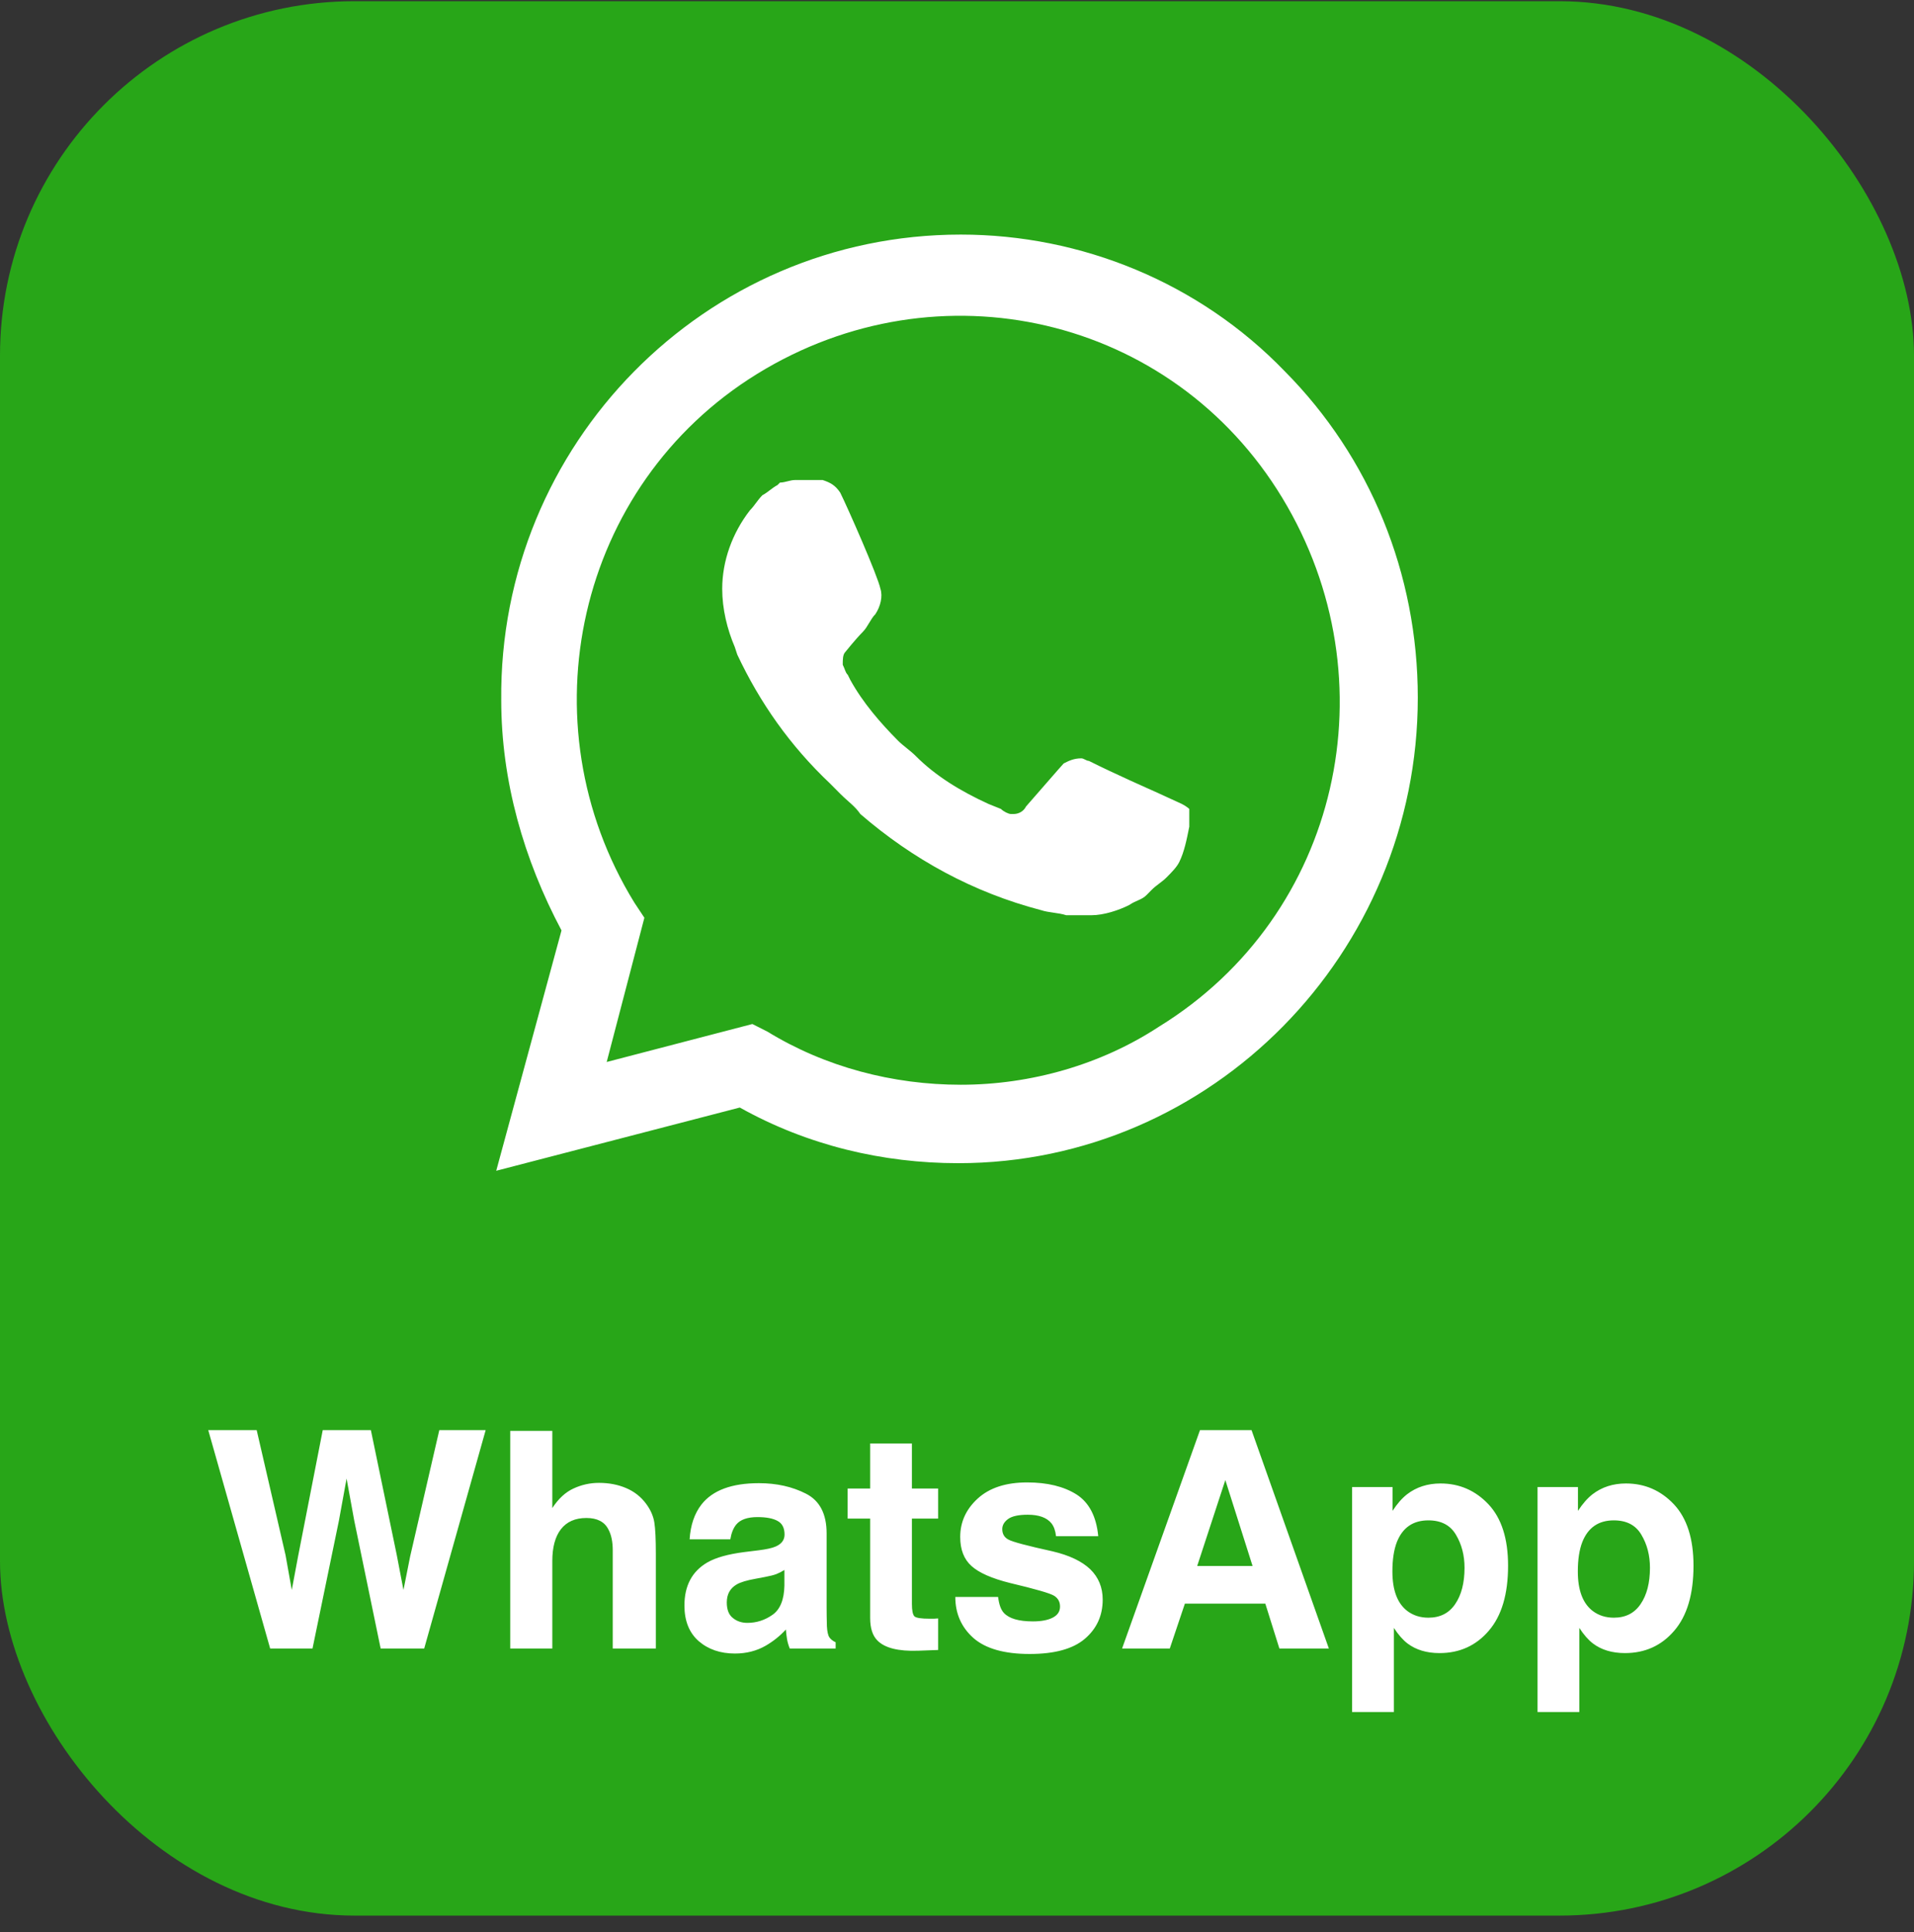 <svg xmlns="http://www.w3.org/2000/svg" width="108" height="109" viewBox="0 0 108 109" fill="none"><rect x="0" y="0" width="108" height="109" fill="#333333" stroke="none"/><rect y="0.068" width="108" height="108" rx="20" fill="#28A618"></rect><g clip-path="url(#clip0_325_416)"><path d="M72.491 20.942C67.674 15.947 61.014 13.234 54.213 13.234C39.761 13.234 28.142 25.082 28.283 39.499C28.283 44.067 29.559 48.492 31.684 52.489L28 66.049L41.744 62.481C45.57 64.622 49.82 65.621 54.071 65.621C68.382 65.621 80.001 53.773 80.001 39.357C80.001 32.362 77.308 25.796 72.491 20.942ZM54.213 61.196C50.387 61.196 46.562 60.197 43.303 58.199L42.453 57.77L34.234 59.912L36.36 51.775L35.793 50.919C29.559 40.784 32.534 27.366 42.736 21.085C52.938 14.805 66.115 17.802 72.35 28.08C78.584 38.357 75.608 51.632 65.407 57.913C62.148 60.054 58.18 61.196 54.213 61.196V61.196ZM66.682 45.352L65.123 44.638C65.123 44.638 62.856 43.639 61.439 42.925C61.297 42.925 61.156 42.782 61.014 42.782C60.589 42.782 60.306 42.925 60.022 43.068C60.022 43.068 59.881 43.211 57.897 45.495C57.755 45.78 57.472 45.923 57.188 45.923H57.047C56.905 45.923 56.622 45.78 56.48 45.637L55.772 45.352C54.213 44.638 52.796 43.782 51.662 42.64C51.379 42.354 50.954 42.069 50.671 41.783C49.679 40.784 48.687 39.642 47.979 38.357L47.837 38.072C47.695 37.929 47.695 37.786 47.553 37.501C47.553 37.215 47.553 36.93 47.695 36.787C47.695 36.787 48.262 36.074 48.687 35.645C48.97 35.36 49.112 34.932 49.395 34.646C49.679 34.218 49.821 33.647 49.679 33.219C49.537 32.505 47.837 28.651 47.412 27.794C47.128 27.366 46.845 27.224 46.42 27.081H44.861C44.578 27.081 44.295 27.224 44.011 27.224L43.869 27.366C43.586 27.509 43.303 27.794 43.019 27.937C42.736 28.223 42.594 28.508 42.311 28.794C41.319 30.078 40.752 31.648 40.752 33.219C40.752 34.361 41.035 35.503 41.461 36.502L41.602 36.93C42.878 39.642 44.578 42.069 46.845 44.21L47.412 44.781C47.837 45.209 48.262 45.495 48.545 45.923C51.521 48.492 54.921 50.348 58.747 51.347C59.172 51.49 59.739 51.49 60.164 51.633H61.581C62.289 51.633 63.139 51.347 63.706 51.062C64.131 50.776 64.415 50.776 64.698 50.491L64.981 50.205C65.265 49.92 65.548 49.777 65.832 49.492C66.115 49.206 66.398 48.921 66.54 48.635C66.823 48.064 66.965 47.35 67.107 46.637V45.637C67.107 45.637 66.965 45.495 66.682 45.352Z" fill="white"></path></g><path d="M24.788 80.681H27.404L23.936 93H21.479L19.991 85.796L19.556 83.414L19.122 85.796L17.634 93H15.244L11.751 80.681H14.484L16.113 87.735L16.464 89.699L16.824 87.777L18.211 80.681H20.927L22.39 87.735L22.766 89.699L23.142 87.81L24.788 80.681ZM37.007 87.651V93H34.575V87.459C34.575 86.969 34.491 86.573 34.324 86.272C34.107 85.849 33.694 85.637 33.087 85.637C32.457 85.637 31.978 85.849 31.649 86.272C31.326 86.69 31.165 87.289 31.165 88.069V93H28.791V80.723H31.165V85.077C31.51 84.548 31.909 84.18 32.36 83.974C32.817 83.762 33.296 83.656 33.797 83.656C34.36 83.656 34.87 83.754 35.327 83.949C35.789 84.144 36.168 84.442 36.463 84.843C36.714 85.183 36.867 85.534 36.923 85.896C36.979 86.253 37.007 86.838 37.007 87.651ZM39.581 84.877C40.21 84.074 41.291 83.673 42.823 83.673C43.821 83.673 44.706 83.871 45.481 84.267C46.255 84.662 46.643 85.409 46.643 86.506V90.685C46.643 90.975 46.648 91.326 46.659 91.738C46.676 92.05 46.723 92.262 46.801 92.373C46.879 92.485 46.996 92.577 47.152 92.649V93H44.562C44.489 92.816 44.439 92.643 44.411 92.482C44.383 92.32 44.361 92.136 44.344 91.93C44.016 92.287 43.637 92.591 43.208 92.841C42.695 93.136 42.116 93.284 41.469 93.284C40.645 93.284 39.962 93.05 39.422 92.582C38.887 92.109 38.62 91.44 38.62 90.576C38.62 89.457 39.051 88.646 39.915 88.144C40.389 87.871 41.085 87.676 42.004 87.559L42.815 87.459C43.255 87.403 43.57 87.334 43.759 87.25C44.099 87.105 44.269 86.88 44.269 86.573C44.269 86.2 44.138 85.944 43.876 85.804C43.62 85.659 43.241 85.587 42.74 85.587C42.177 85.587 41.779 85.726 41.545 86.005C41.377 86.211 41.266 86.49 41.21 86.841H38.912C38.962 86.044 39.185 85.389 39.581 84.877ZM41.352 91.278C41.575 91.462 41.848 91.554 42.171 91.554C42.684 91.554 43.155 91.404 43.584 91.103C44.018 90.802 44.244 90.253 44.261 89.457V88.571C44.11 88.665 43.957 88.743 43.801 88.805C43.651 88.86 43.442 88.913 43.174 88.963L42.639 89.064C42.138 89.153 41.779 89.261 41.561 89.39C41.194 89.607 41.01 89.944 41.01 90.401C41.01 90.808 41.124 91.1 41.352 91.278ZM52.936 91.303V93.084L51.807 93.125C50.682 93.164 49.913 92.969 49.501 92.54C49.233 92.267 49.1 91.847 49.1 91.278V85.671H47.829V83.974H49.1V81.433H51.456V83.974H52.936V85.671H51.456V90.484C51.456 90.858 51.504 91.092 51.599 91.186C51.693 91.276 51.983 91.32 52.468 91.32C52.54 91.32 52.615 91.32 52.693 91.32C52.777 91.315 52.858 91.309 52.936 91.303ZM60.741 84.308C61.455 84.765 61.864 85.551 61.97 86.665H59.588C59.555 86.359 59.468 86.116 59.329 85.938C59.067 85.615 58.621 85.453 57.992 85.453C57.474 85.453 57.103 85.534 56.88 85.696C56.663 85.857 56.554 86.047 56.554 86.264C56.554 86.537 56.671 86.735 56.905 86.857C57.139 86.986 57.967 87.206 59.388 87.518C60.335 87.74 61.045 88.078 61.519 88.529C61.987 88.986 62.221 89.557 62.221 90.242C62.221 91.145 61.884 91.883 61.209 92.457C60.541 93.025 59.505 93.309 58.1 93.309C56.669 93.309 55.61 93.008 54.925 92.407C54.245 91.799 53.905 91.028 53.905 90.092H56.32C56.37 90.515 56.479 90.816 56.646 90.994C56.942 91.312 57.488 91.471 58.284 91.471C58.752 91.471 59.123 91.401 59.396 91.262C59.674 91.122 59.814 90.913 59.814 90.635C59.814 90.367 59.702 90.164 59.479 90.025C59.257 89.885 58.429 89.646 56.997 89.306C55.967 89.05 55.239 88.729 54.816 88.345C54.393 87.966 54.181 87.42 54.181 86.707C54.181 85.866 54.51 85.144 55.167 84.542C55.83 83.935 56.761 83.631 57.958 83.631C59.095 83.631 60.023 83.857 60.741 84.308ZM71.397 90.468H66.859L66.007 93H63.315L67.711 80.681H70.62L74.982 93H72.191L71.397 90.468ZM70.678 88.345L69.141 83.498L67.553 88.345H70.678ZM83.992 84.868C84.727 85.654 85.095 86.807 85.095 88.328C85.095 89.933 84.733 91.156 84.008 91.997C83.29 92.838 82.362 93.259 81.225 93.259C80.501 93.259 79.899 93.078 79.42 92.716C79.158 92.515 78.902 92.223 78.651 91.838V96.585H76.294V83.891H78.576V85.236C78.832 84.841 79.105 84.528 79.395 84.3C79.924 83.893 80.554 83.69 81.284 83.69C82.348 83.69 83.251 84.083 83.992 84.868ZM82.638 88.445C82.638 87.743 82.476 87.122 82.153 86.582C81.835 86.041 81.317 85.771 80.598 85.771C79.735 85.771 79.141 86.18 78.818 86.999C78.651 87.434 78.568 87.986 78.568 88.654C78.568 89.713 78.849 90.457 79.412 90.886C79.746 91.136 80.141 91.262 80.598 91.262C81.261 91.262 81.766 91.005 82.111 90.493C82.462 89.98 82.638 89.298 82.638 88.445ZM94.455 84.868C95.19 85.654 95.558 86.807 95.558 88.328C95.558 89.933 95.196 91.156 94.472 91.997C93.753 92.838 92.825 93.259 91.689 93.259C90.964 93.259 90.362 93.078 89.883 92.716C89.621 92.515 89.365 92.223 89.115 91.838V96.585H86.758V83.891H89.039V85.236C89.296 84.841 89.569 84.528 89.858 84.3C90.388 83.893 91.017 83.69 91.747 83.69C92.811 83.69 93.714 84.083 94.455 84.868ZM93.101 88.445C93.101 87.743 92.939 87.122 92.616 86.582C92.299 86.041 91.781 85.771 91.062 85.771C90.198 85.771 89.605 86.18 89.282 86.999C89.115 87.434 89.031 87.986 89.031 88.654C89.031 89.713 89.312 90.457 89.875 90.886C90.209 91.136 90.605 91.262 91.062 91.262C91.725 91.262 92.229 91.005 92.574 90.493C92.925 89.98 93.101 89.298 93.101 88.445Z" fill="white"></path><defs><clipPath id="clip0_325_416"><rect width="52" height="53" fill="white" transform="translate(28 13.234)"></rect></clipPath></defs></svg>